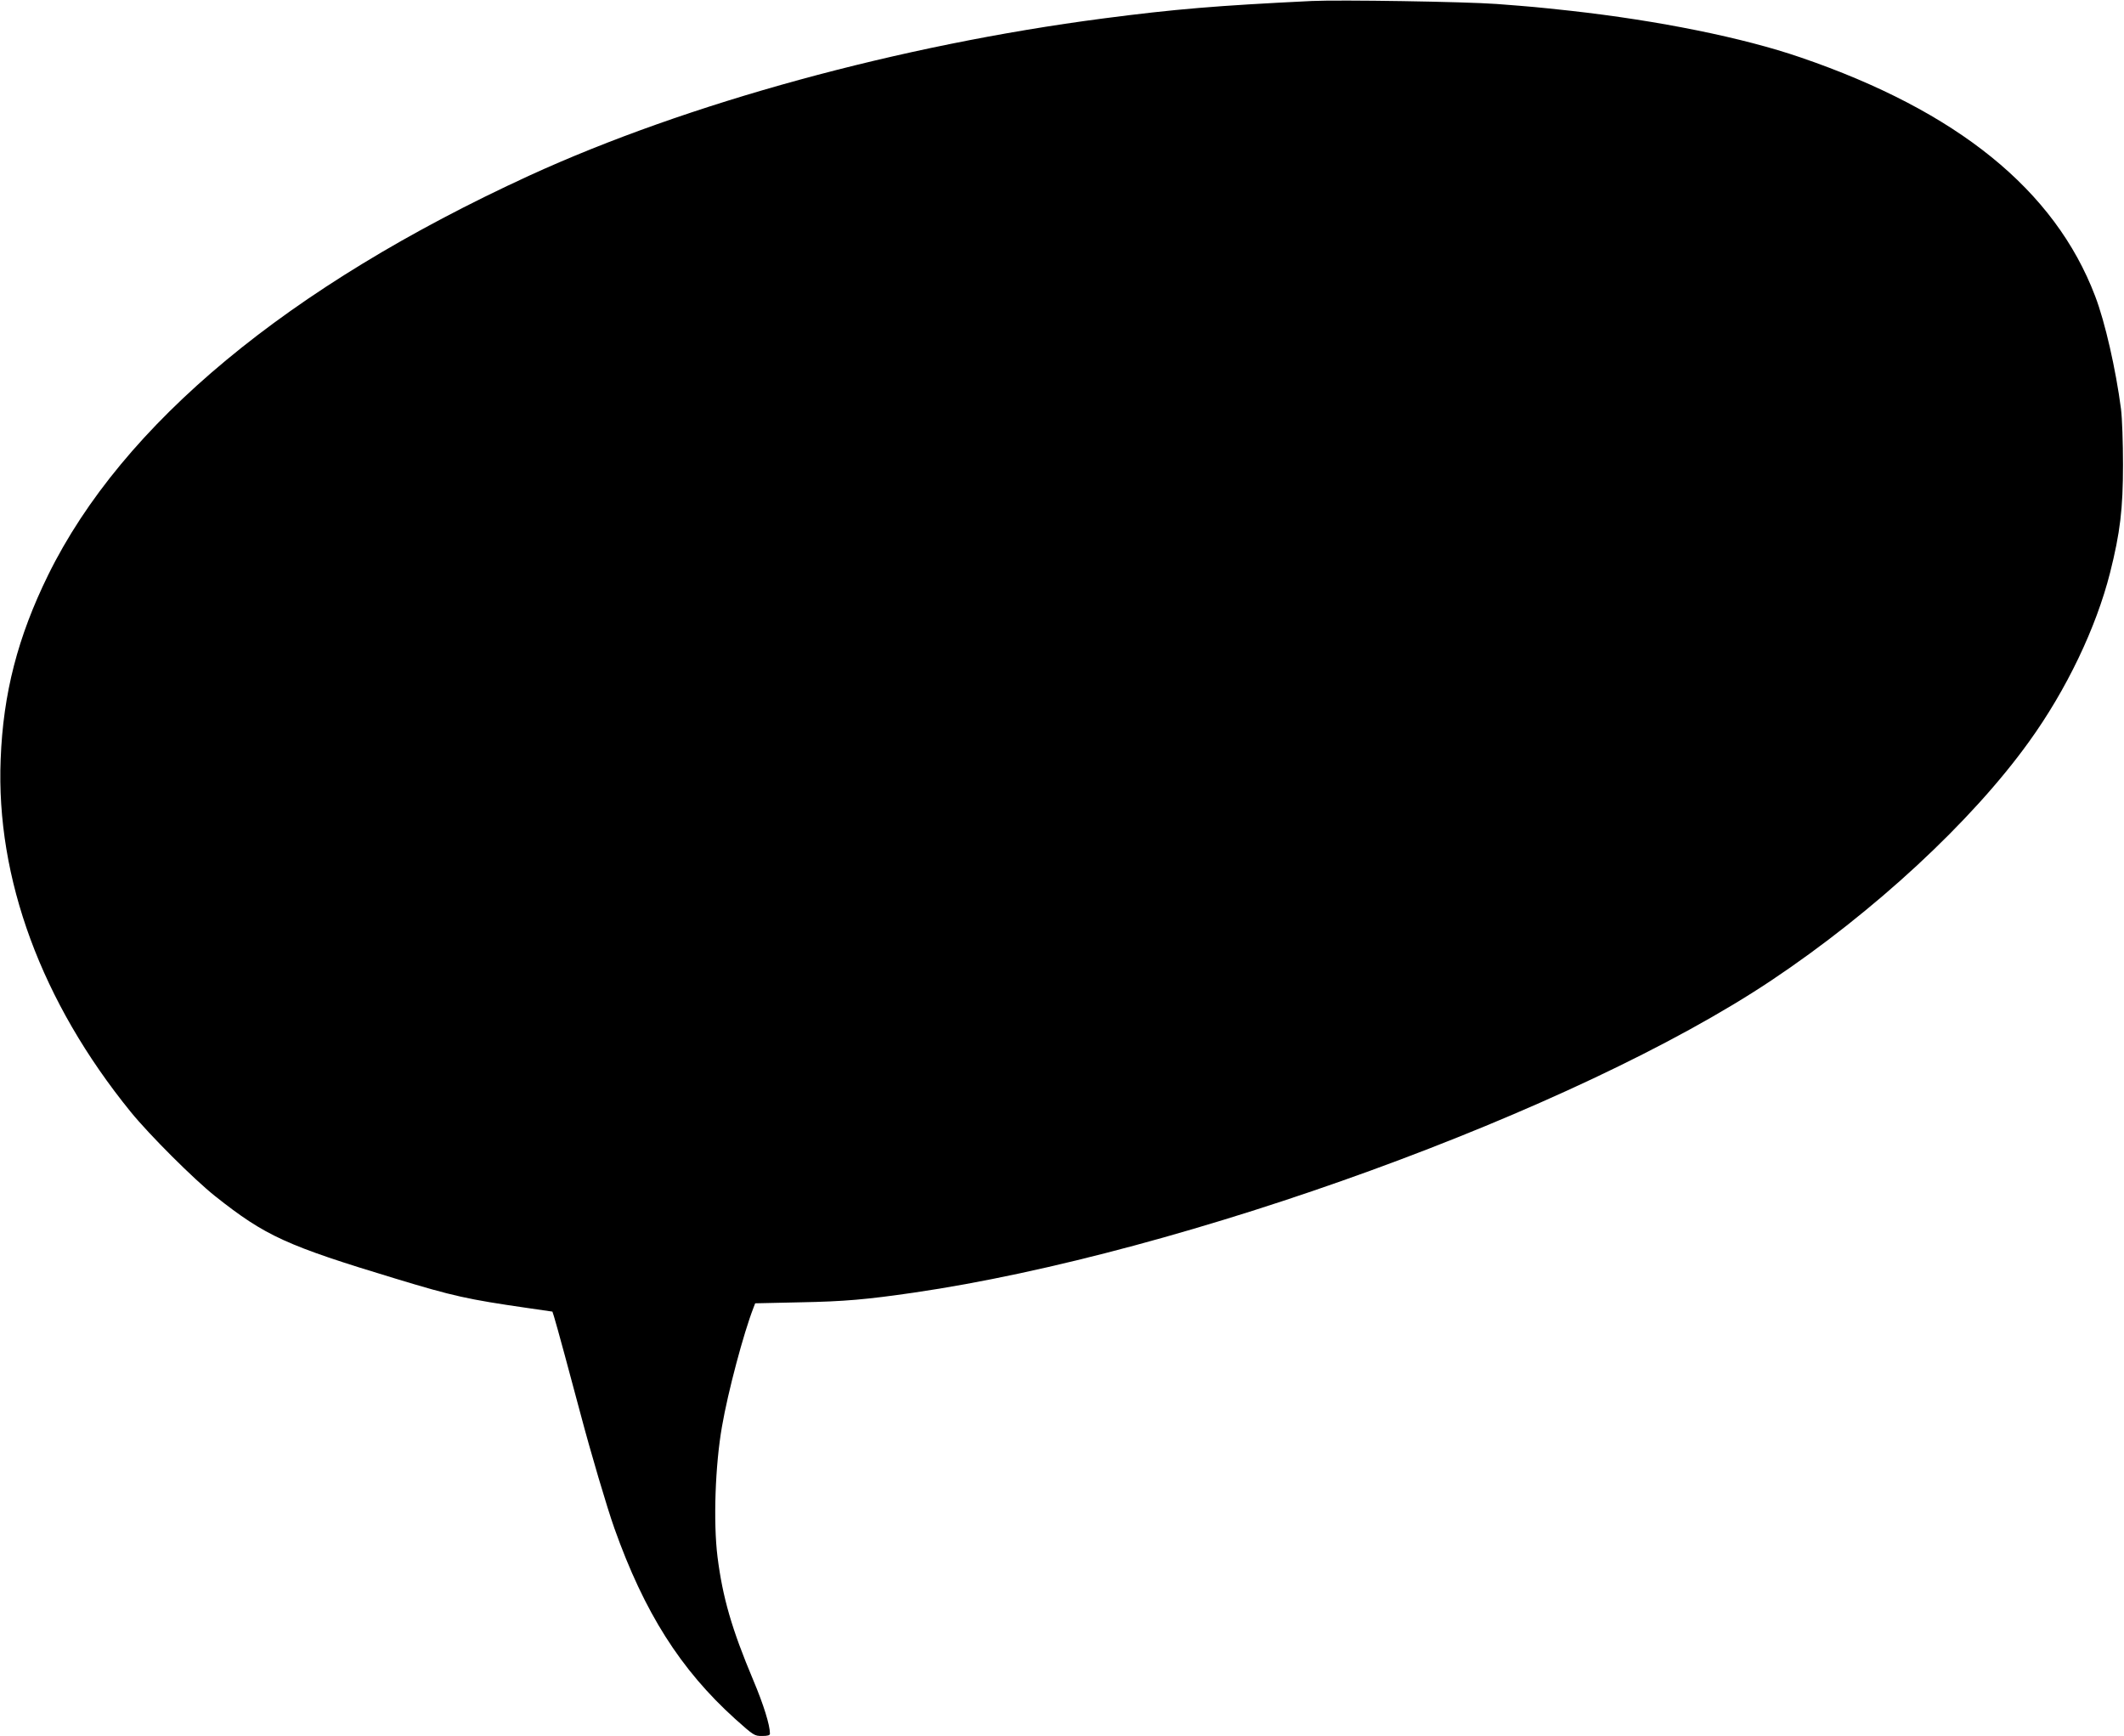 <?xml version="1.0" standalone="no"?>
<!DOCTYPE svg PUBLIC "-//W3C//DTD SVG 20010904//EN"
 "http://www.w3.org/TR/2001/REC-SVG-20010904/DTD/svg10.dtd">
<svg version="1.0" xmlns="http://www.w3.org/2000/svg"
 width="1280pt" height="1046pt" viewBox="0 0 1280 1046"
 preserveAspectRatio="xMidYMid meet">
<g transform="translate(0,1046) scale(0.1,-0.1)"
fill="#000000" stroke="none">
<path d="M7905 10454 c-575 -28 -825 -49 -1255 -105 -1226 -160 -2509 -511
-3460 -947 -1454 -668 -2452 -1496 -2900 -2407 -183 -373 -271 -713 -286
-1110 -29 -718 246 -1463 784 -2125 113 -139 382 -407 508 -507 304 -241 429
-298 1090 -498 346 -105 432 -124 791 -176 l152 -22 10 -31 c11 -33 107 -387
161 -591 59 -223 158 -559 203 -685 180 -506 398 -850 727 -1147 112 -100 116
-103 162 -103 35 0 48 4 48 14 0 51 -38 174 -100 321 -131 311 -185 500 -216
744 -26 209 -14 553 27 786 36 209 130 562 190 716 l10 26 272 6 c266 5 399
17 682 58 1629 237 3997 1099 5169 1881 620 414 1207 957 1553 1438 226 313
405 687 489 1019 61 242 78 386 78 651 0 131 -5 279 -12 335 -31 238 -96 525
-156 681 -243 639 -831 1115 -1775 1438 -346 119 -856 222 -1386 281 -212 23
-225 24 -445 41 -191 14 -946 26 -1115 18z"/>
</g>
</svg>
